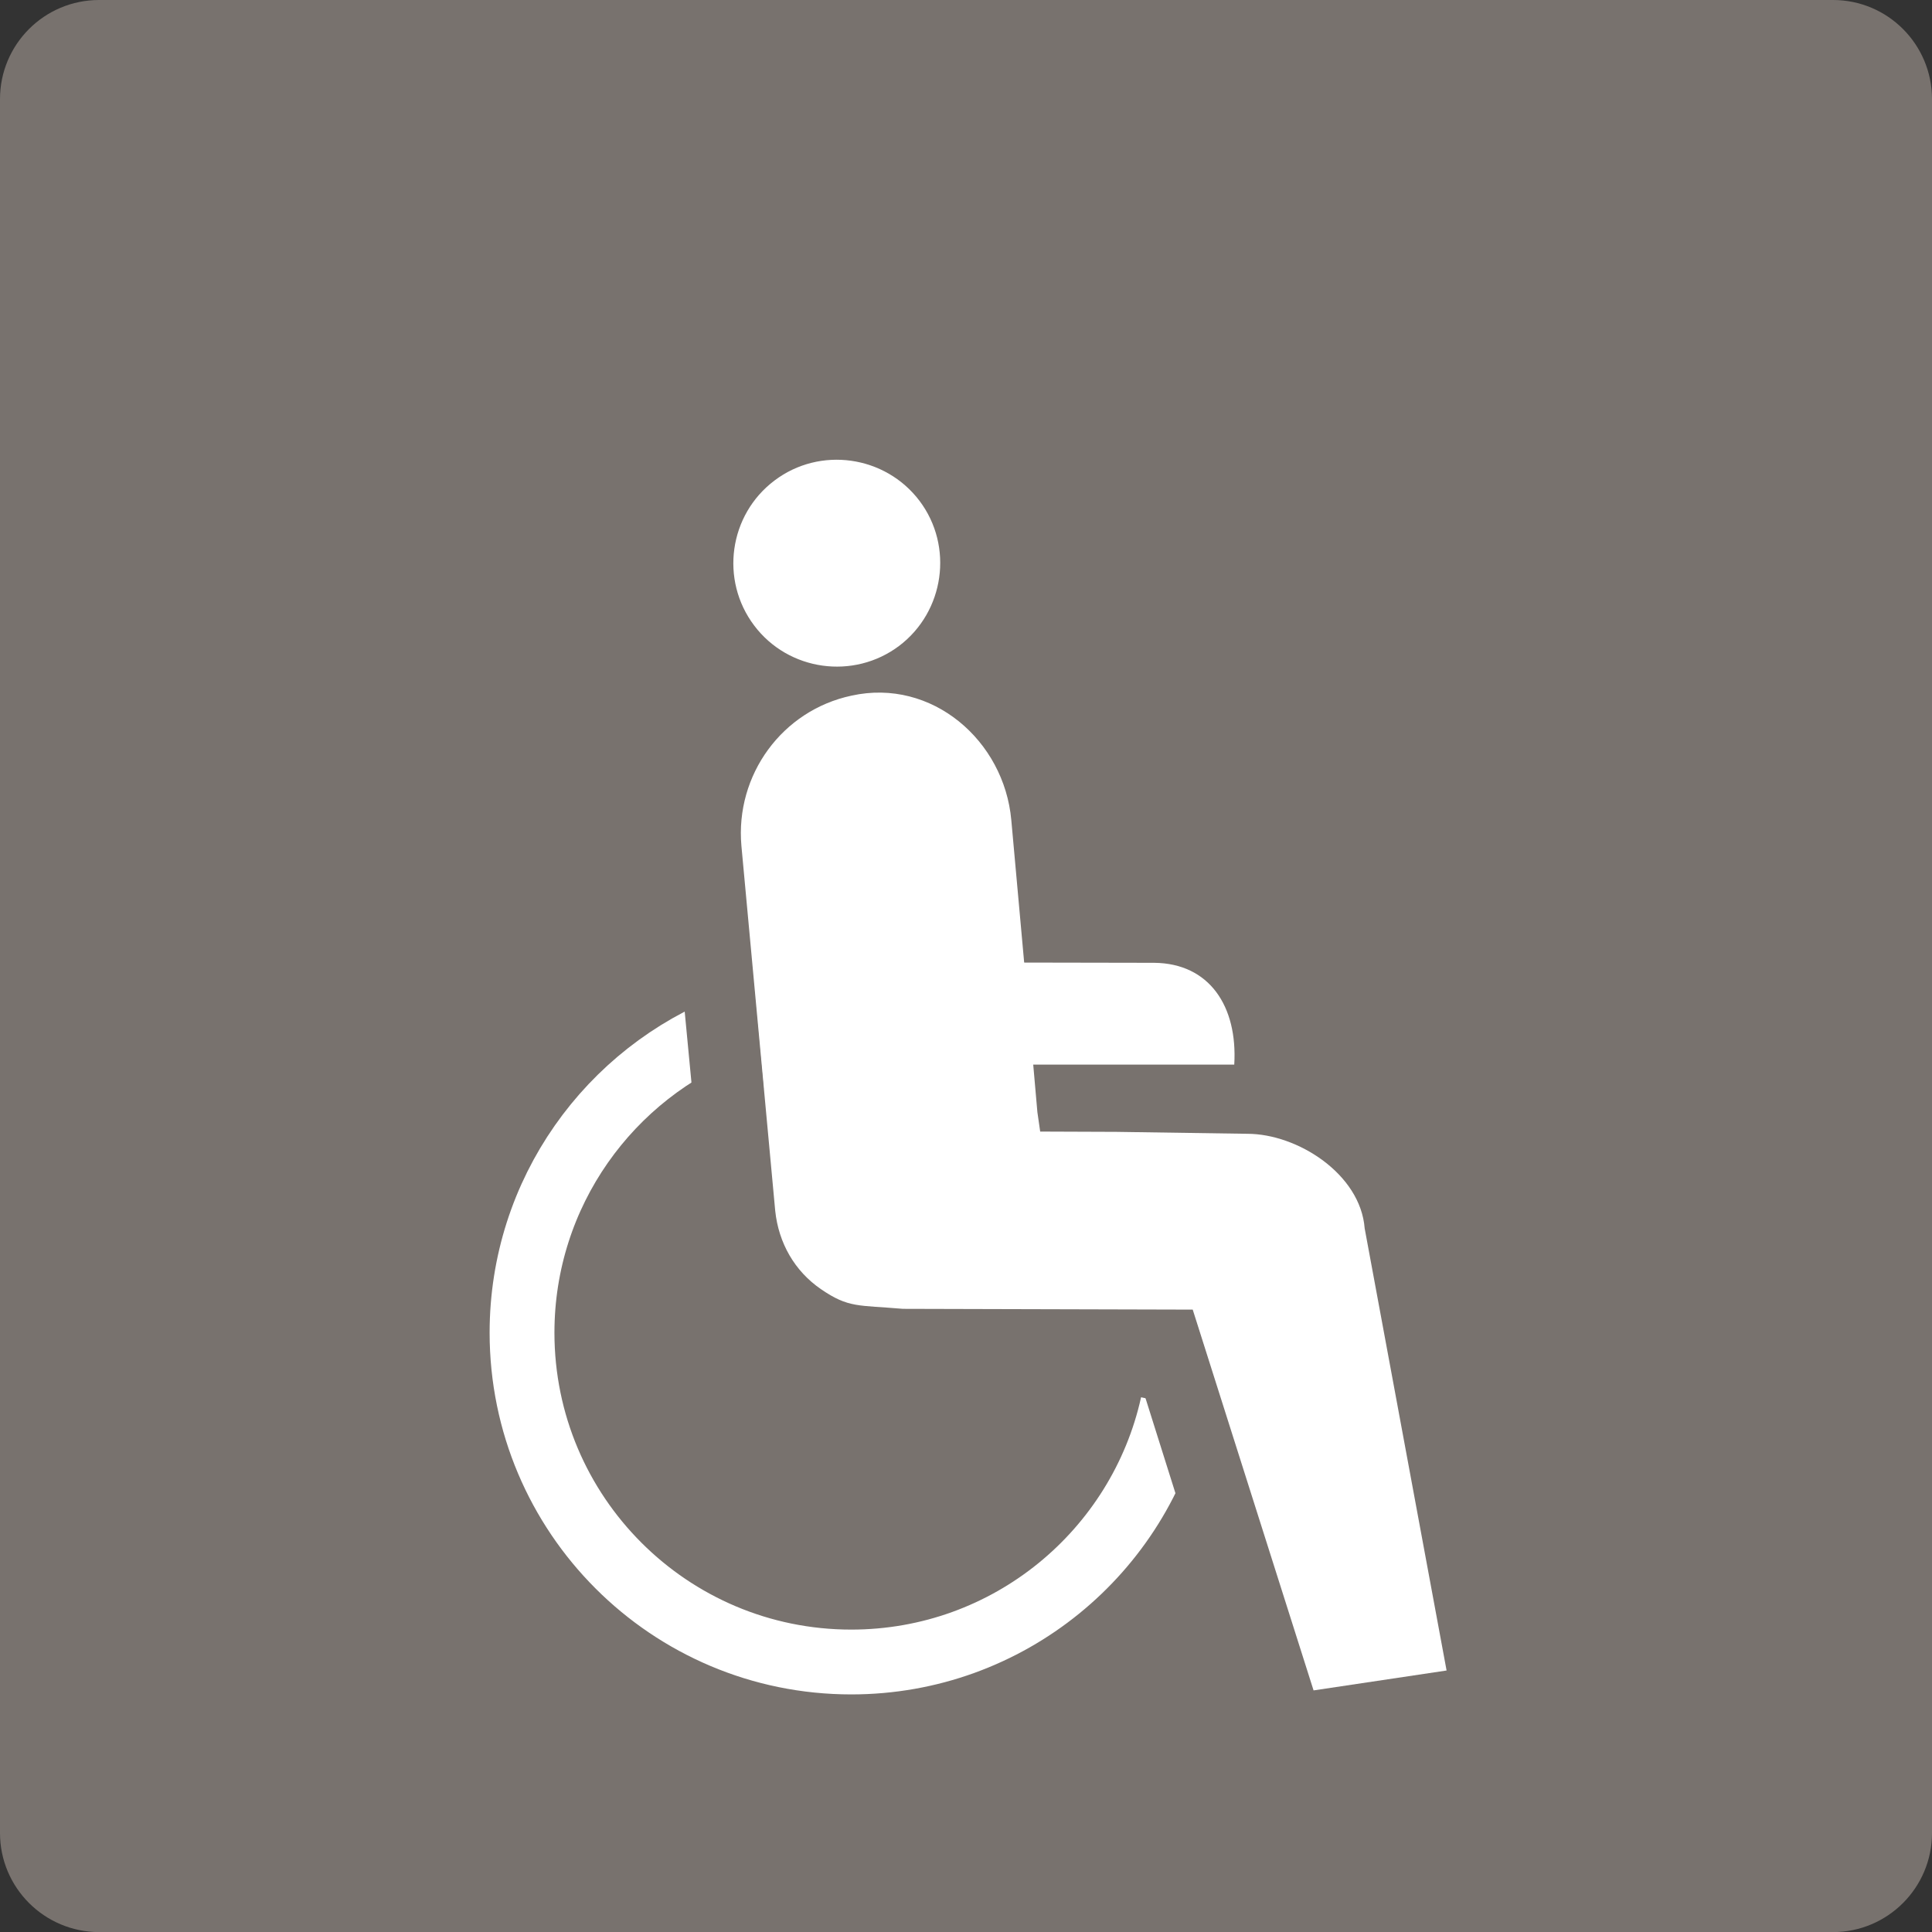 <?xml version="1.0" encoding="UTF-8"?>
<svg id="svg4648" xmlns="http://www.w3.org/2000/svg" xmlns:xlink="http://www.w3.org/1999/xlink" xmlns:svg="http://www.w3.org/2000/svg" xmlns:rdf="http://www.w3.org/1999/02/22-rdf-syntax-ns#" xmlns:dc="http://purl.org/dc/elements/1.1/" xmlns:cc="http://creativecommons.org/ns#" version="1.1" viewBox="0 0 200 200">
  <rect x="0" y="0" width="200" height="200" fill="#333333" stroke="none"/>
  <!-- Generator: Adobe Illustrator 29.5.1, SVG Export Plug-In . SVG Version: 2.1.0 Build 141)  -->
  <defs>
    <style>
      .st0, .st1 {
        fill: none;
      }

      .st2 {
        fill: #78726e;
      }

      .st3 {
        fill: #fff;
      }

      .st1 {
        stroke: #fff;
        stroke-miterlimit: 6.41;
        stroke-width: 6.71px;
      }

      .st4 {
        clip-path: url(#clippath);
      }
    </style>
    <clipPath id="clippath">
      <rect class="st0" x="-2.22" y="-2.23" width="204.53" height="204.53"/>
    </clipPath>
  </defs>
  <g id="g4656">
    <g id="g4658">
      <g class="st4">
        <g id="g4660">
          <g id="g4666">
            <path id="path4668" class="st2" d="M200,189.75c0,5.66-4.59,10.26-10.26,10.26H10.26C4.59,200,0,195.41,0,189.75V10.26C0,4.59,4.59,0,10.26,0h179.49C195.41,0,200,4.59,200,10.26v179.49Z"/>
          </g>
          <g id="g4670">
            <path id="path4672" class="st3" d="M103.5,110.21h24.27c.36-6.05-2.58-10.49-8.29-10.54l-16.31-.03.32,10.57Z"/>
          </g>
          <g id="g4674">
            <path id="path4676" class="st3" d="M115.6,117.17l-7.92-.03-.29-2.01-.97-11.08-1.73-19.15c-.74-8.25-8.23-14.72-16.53-12.89-7.19,1.52-12.06,8.21-11.41,15.55l3.5,37.78c.35,3.34,2.01,6.24,4.73,8.11,2.87,1.97,3.84,1.64,8.49,2.04l30,.08,12.51,39.42,13.77-2.06-8.48-45.77c-.43-5.62-6.95-9.79-12.15-9.79l-13.53-.2"/>
          </g>
          <g id="g4678">
            <path id="path4680" class="st3" d="M95.19,51.85c-3.56-4.71-10.31-5.66-15.01-2.11-4.72,3.55-5.67,10.29-2.11,15.01,3.54,4.71,10.29,5.66,15.01,2.11,4.7-3.56,5.65-10.31,2.11-15.01"/>
          </g>
          <g id="g4682">
            <path id="path4684" class="st1" d="M121.4,145.37c-3.38,15.26-16.99,26.68-33.28,26.68-18.82,0-34.08-15.26-34.08-34.09,0-14.51,9.07-26.91,21.85-31.82"/>
          </g>
          <g id="g4686">
            <path id="path4688" class="st2" d="M71.71,113.44l-1.55-16.27,7.34-.7,1.55,16.27-7.34.7Z"/>
          </g>
          <g id="g4690">
            <path id="path4692" class="st2" d="M121.71,154.67l-4.91-15.59,7.03-2.21,4.91,15.59-7.03,2.21Z"/>
          </g>
        </g>
      </g>
    </g>
  </g>
</svg>